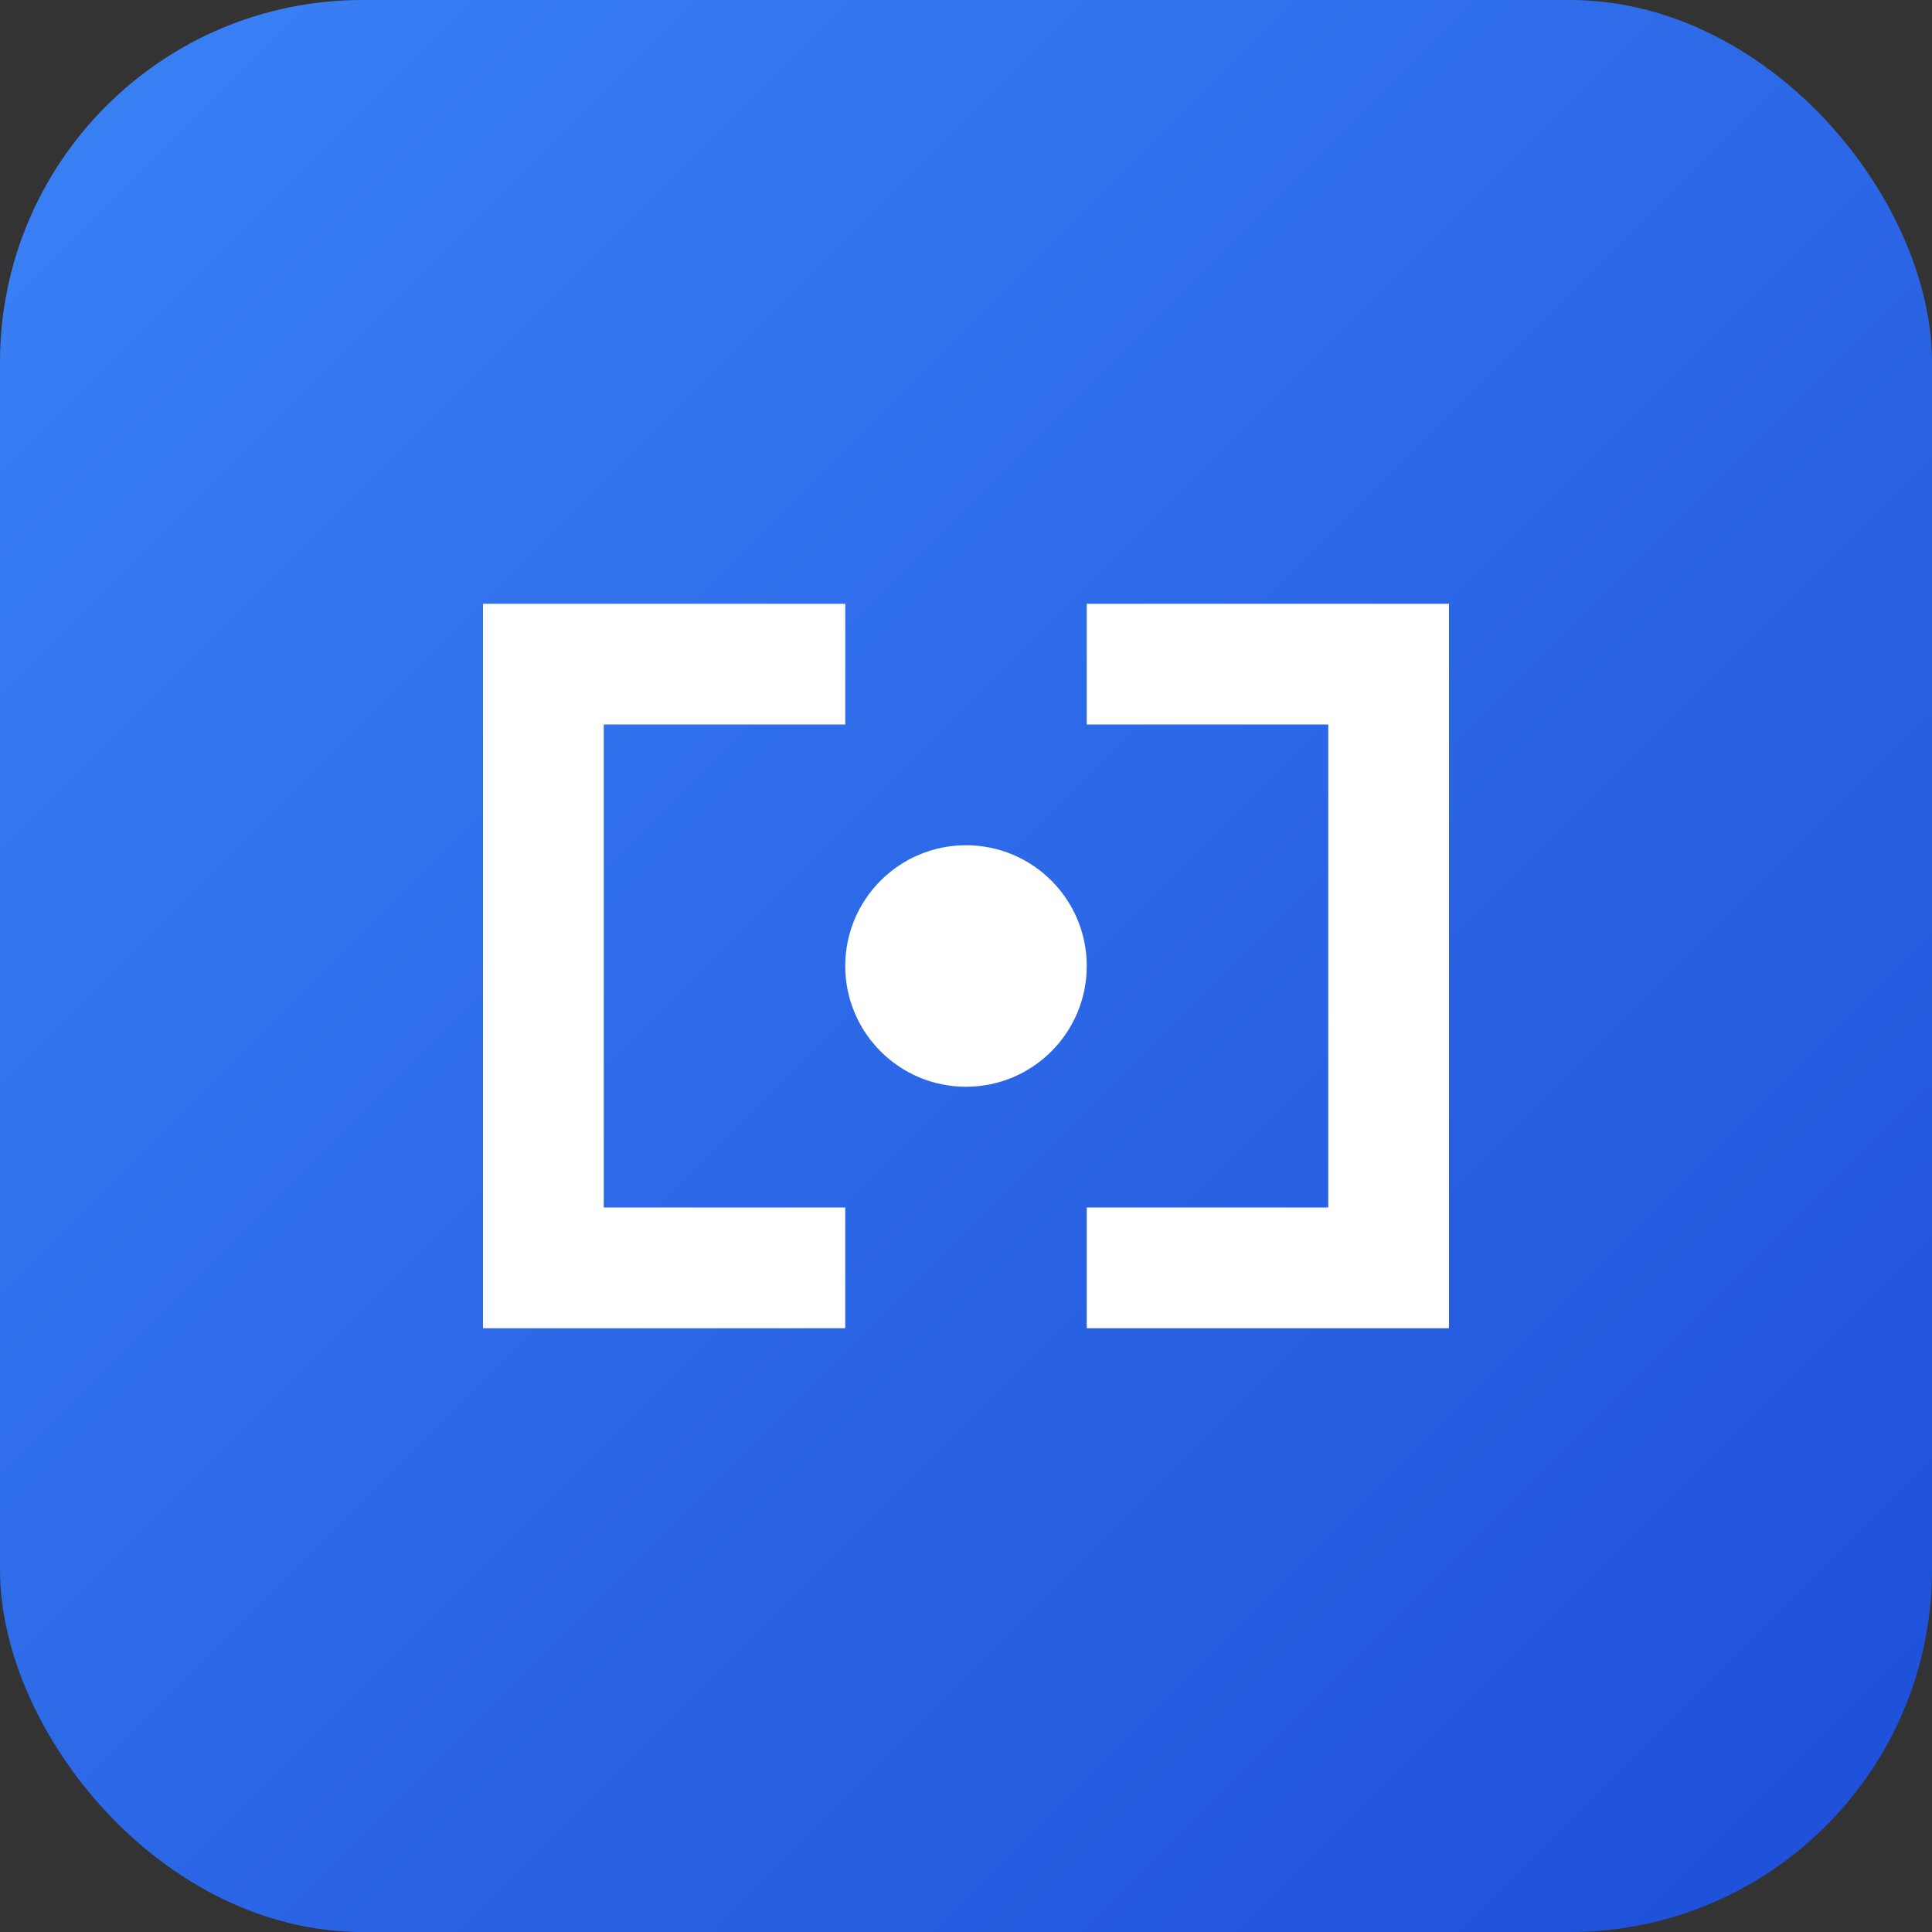 <svg xmlns="http://www.w3.org/2000/svg" viewBox="0 0 32 32">
  <rect x="0" y="0" width="32" height="32" fill="#333333" stroke="none"/>
  <defs>
    <linearGradient id="bg" x1="0%" y1="0%" x2="100%" y2="100%">
      <stop offset="0%" stop-color="#3b82f6"/>
      <stop offset="100%" stop-color="#1d4ed8"/>
    </linearGradient>
  </defs>
  <rect width="32" height="32" rx="6" fill="url(#bg)"/>
  <path d="M8 10h6v2H10v8h4v2H8V10z" fill="white"/>
  <path d="M18 10h6v12h-6v-2h4v-8h-4v-2z" fill="white"/>
  <circle cx="16" cy="16" r="2" fill="white"/>
</svg>
